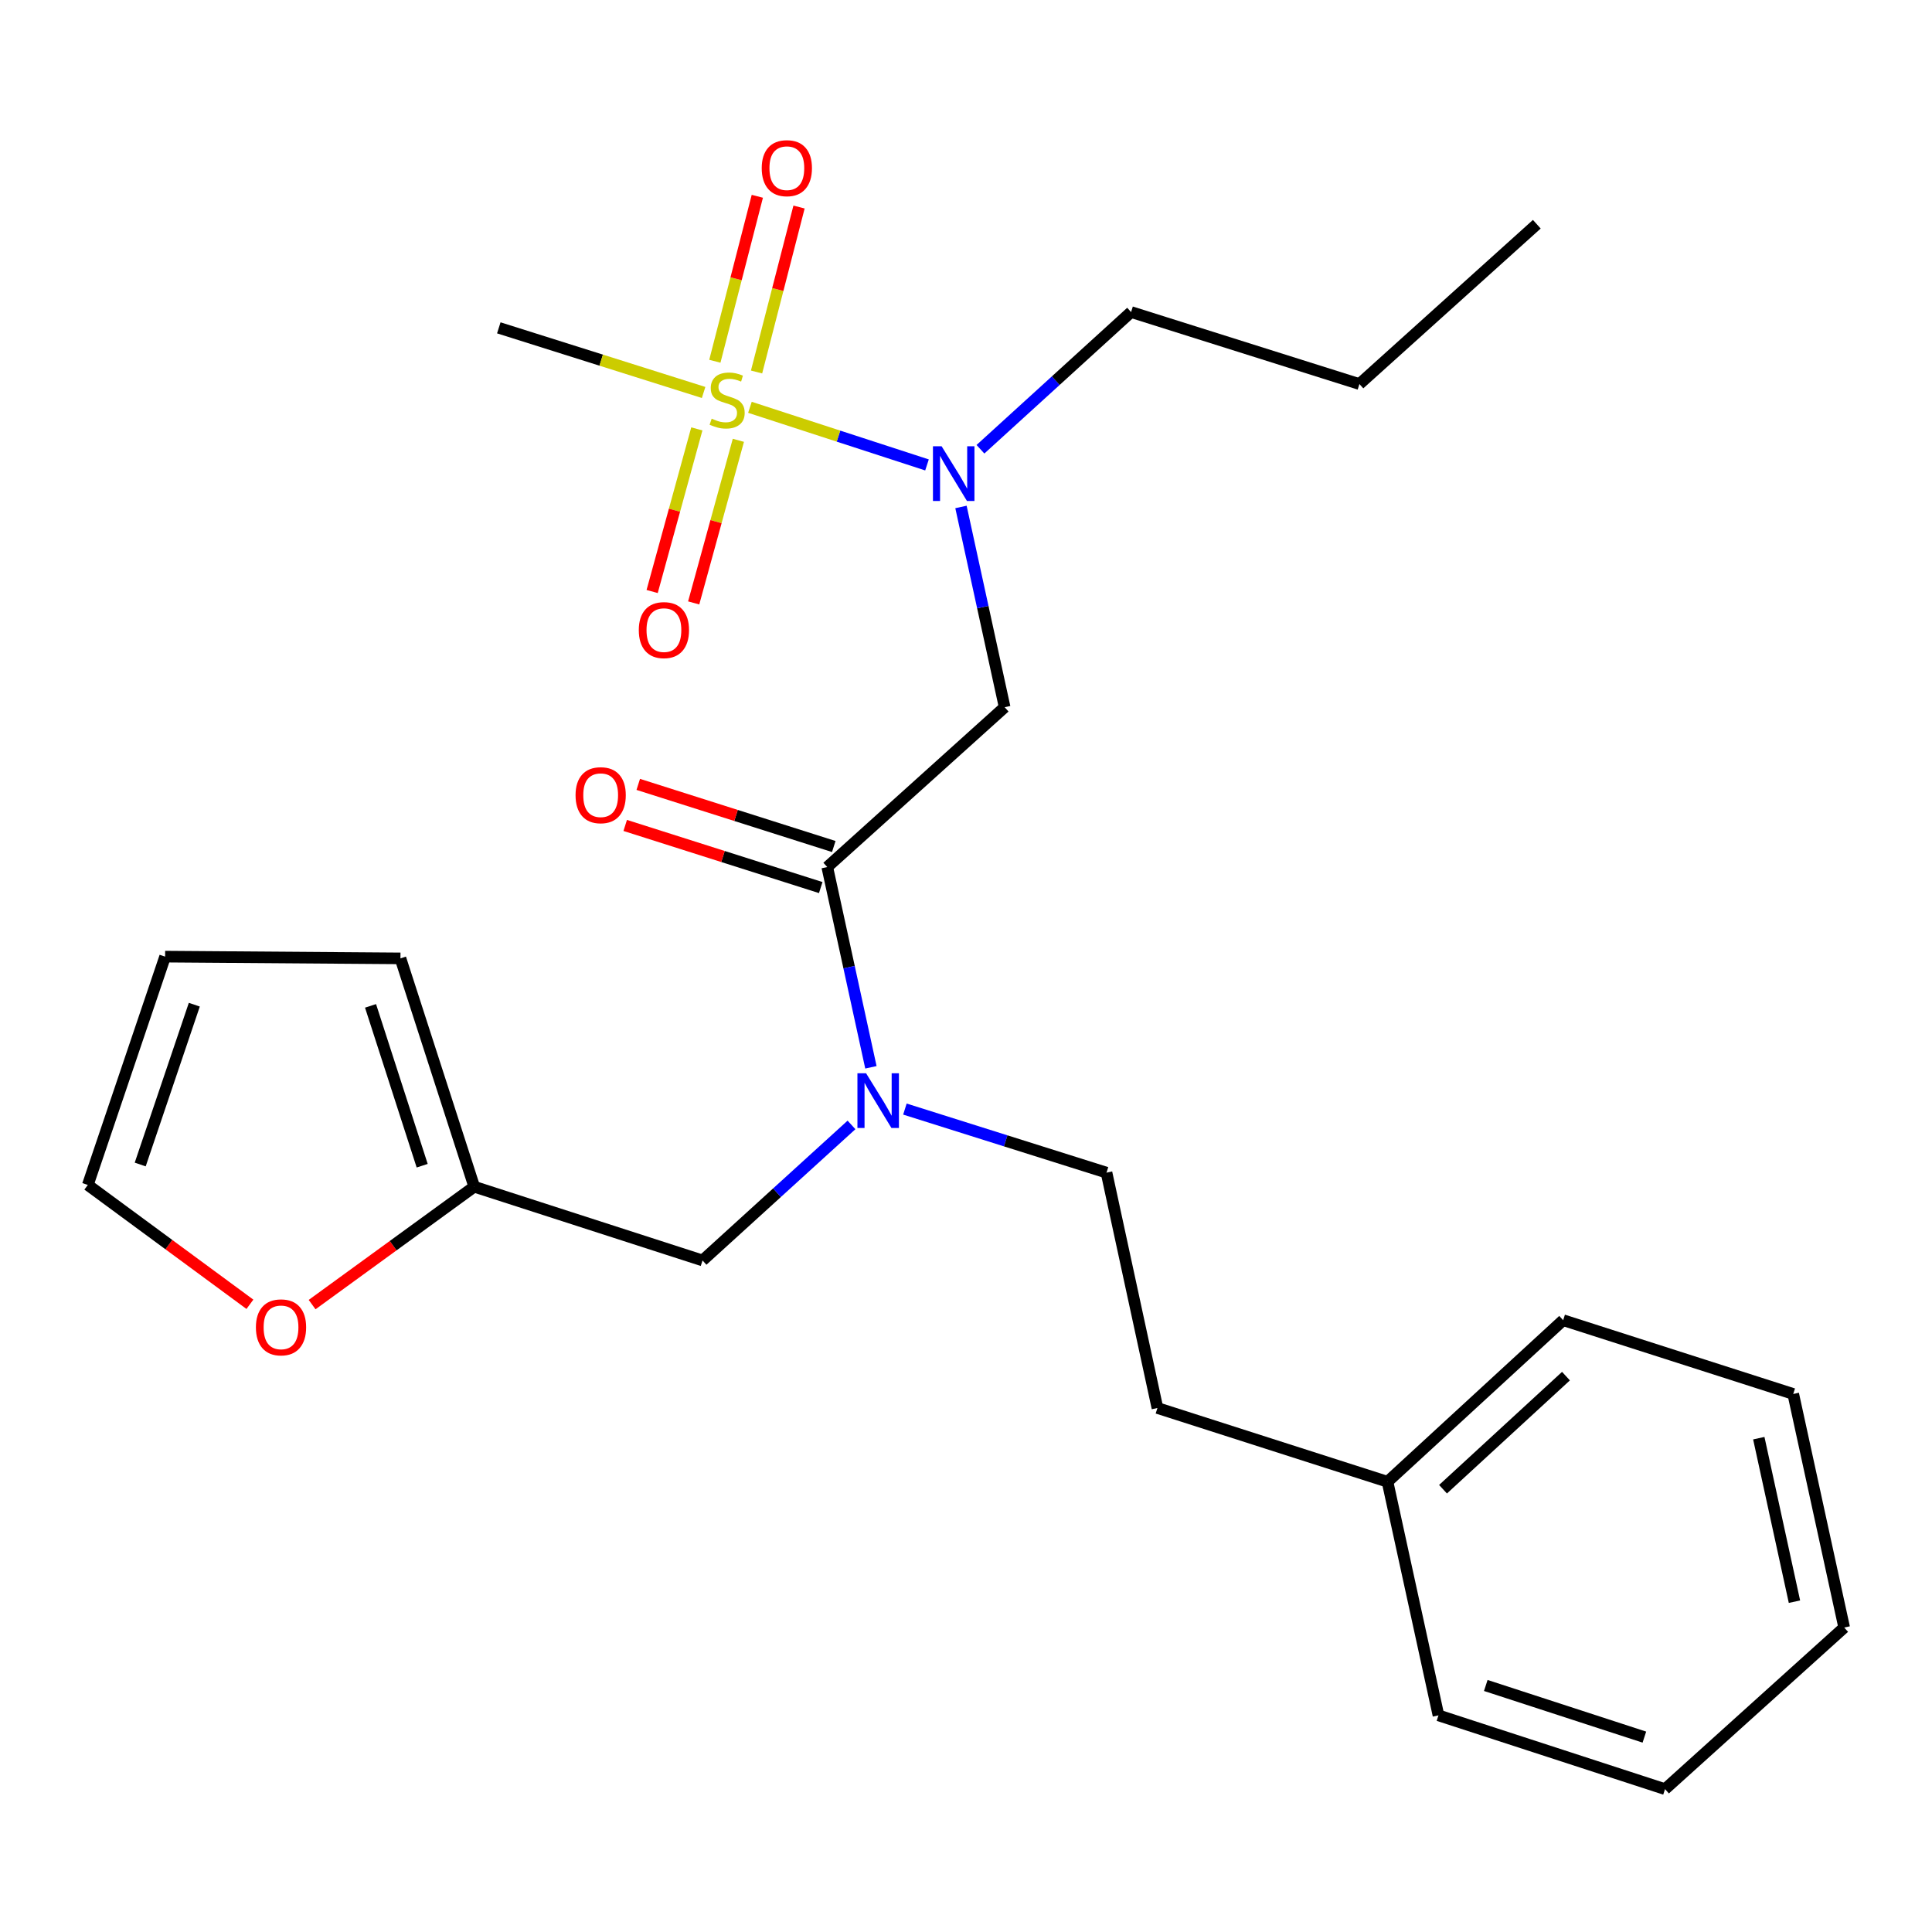 <?xml version='1.0' encoding='iso-8859-1'?>
<svg version='1.1' baseProfile='full'
              xmlns='http://www.w3.org/2000/svg'
                      xmlns:rdkit='http://www.rdkit.org/xml'
                      xmlns:xlink='http://www.w3.org/1999/xlink'
                  xml:space='preserve'
width='1000px' height='1000px' viewBox='0 0 1000 1000'>
<!-- END OF HEADER -->
<rect style='opacity:1.0;fill:#FFFFFF;stroke:none' width='1000' height='1000' x='0' y='0'> </rect>
<path class='bond-0' d='M 258.18,169.69 L 311.184,186.416' style='fill:none;fill-rule:evenodd;stroke:#000000;stroke-width:6px;stroke-linecap:butt;stroke-linejoin:miter;stroke-opacity:1' />
<path class='bond-0' d='M 311.184,186.416 L 364.187,203.141' style='fill:none;fill-rule:evenodd;stroke:#CCCC00;stroke-width:6px;stroke-linecap:butt;stroke-linejoin:miter;stroke-opacity:1' />
<path class='bond-1' d='M 428.187,448.779 L 439.485,500.607' style='fill:none;fill-rule:evenodd;stroke:#000000;stroke-width:6px;stroke-linecap:butt;stroke-linejoin:miter;stroke-opacity:1' />
<path class='bond-1' d='M 439.485,500.607 L 450.783,552.435' style='fill:none;fill-rule:evenodd;stroke:#0000FF;stroke-width:6px;stroke-linecap:butt;stroke-linejoin:miter;stroke-opacity:1' />
<path class='bond-2' d='M 428.187,448.779 L 520.003,366.054' style='fill:none;fill-rule:evenodd;stroke:#000000;stroke-width:6px;stroke-linecap:butt;stroke-linejoin:miter;stroke-opacity:1' />
<path class='bond-3' d='M 431.563,438.155 L 380.961,422.075' style='fill:none;fill-rule:evenodd;stroke:#000000;stroke-width:6px;stroke-linecap:butt;stroke-linejoin:miter;stroke-opacity:1' />
<path class='bond-3' d='M 380.961,422.075 L 330.359,405.995' style='fill:none;fill-rule:evenodd;stroke:#FF0000;stroke-width:6px;stroke-linecap:butt;stroke-linejoin:miter;stroke-opacity:1' />
<path class='bond-3' d='M 424.811,459.403 L 374.209,443.323' style='fill:none;fill-rule:evenodd;stroke:#000000;stroke-width:6px;stroke-linecap:butt;stroke-linejoin:miter;stroke-opacity:1' />
<path class='bond-3' d='M 374.209,443.323 L 323.607,427.243' style='fill:none;fill-rule:evenodd;stroke:#FF0000;stroke-width:6px;stroke-linecap:butt;stroke-linejoin:miter;stroke-opacity:1' />
<path class='bond-4' d='M 520.003,366.054 L 508.7,314.226' style='fill:none;fill-rule:evenodd;stroke:#000000;stroke-width:6px;stroke-linecap:butt;stroke-linejoin:miter;stroke-opacity:1' />
<path class='bond-4' d='M 508.7,314.226 L 497.397,262.398' style='fill:none;fill-rule:evenodd;stroke:#0000FF;stroke-width:6px;stroke-linecap:butt;stroke-linejoin:miter;stroke-opacity:1' />
<path class='bond-5' d='M 479.811,240.646 L 433.988,225.735' style='fill:none;fill-rule:evenodd;stroke:#0000FF;stroke-width:6px;stroke-linecap:butt;stroke-linejoin:miter;stroke-opacity:1' />
<path class='bond-5' d='M 433.988,225.735 L 388.165,210.824' style='fill:none;fill-rule:evenodd;stroke:#CCCC00;stroke-width:6px;stroke-linecap:butt;stroke-linejoin:miter;stroke-opacity:1' />
<path class='bond-6' d='M 507.479,232.534 L 546.464,197.025' style='fill:none;fill-rule:evenodd;stroke:#0000FF;stroke-width:6px;stroke-linecap:butt;stroke-linejoin:miter;stroke-opacity:1' />
<path class='bond-6' d='M 546.464,197.025 L 585.449,161.516' style='fill:none;fill-rule:evenodd;stroke:#000000;stroke-width:6px;stroke-linecap:butt;stroke-linejoin:miter;stroke-opacity:1' />
<path class='bond-7' d='M 360.679,221.997 L 349.114,264.081' style='fill:none;fill-rule:evenodd;stroke:#CCCC00;stroke-width:6px;stroke-linecap:butt;stroke-linejoin:miter;stroke-opacity:1' />
<path class='bond-7' d='M 349.114,264.081 L 337.549,306.165' style='fill:none;fill-rule:evenodd;stroke:#FF0000;stroke-width:6px;stroke-linecap:butt;stroke-linejoin:miter;stroke-opacity:1' />
<path class='bond-7' d='M 382.176,227.905 L 370.611,269.989' style='fill:none;fill-rule:evenodd;stroke:#CCCC00;stroke-width:6px;stroke-linecap:butt;stroke-linejoin:miter;stroke-opacity:1' />
<path class='bond-7' d='M 370.611,269.989 L 359.046,312.073' style='fill:none;fill-rule:evenodd;stroke:#FF0000;stroke-width:6px;stroke-linecap:butt;stroke-linejoin:miter;stroke-opacity:1' />
<path class='bond-8' d='M 391.594,192.545 L 402.586,149.852' style='fill:none;fill-rule:evenodd;stroke:#CCCC00;stroke-width:6px;stroke-linecap:butt;stroke-linejoin:miter;stroke-opacity:1' />
<path class='bond-8' d='M 402.586,149.852 L 413.579,107.159' style='fill:none;fill-rule:evenodd;stroke:#FF0000;stroke-width:6px;stroke-linecap:butt;stroke-linejoin:miter;stroke-opacity:1' />
<path class='bond-8' d='M 370.004,186.986 L 380.996,144.293' style='fill:none;fill-rule:evenodd;stroke:#CCCC00;stroke-width:6px;stroke-linecap:butt;stroke-linejoin:miter;stroke-opacity:1' />
<path class='bond-8' d='M 380.996,144.293 L 391.989,101.6' style='fill:none;fill-rule:evenodd;stroke:#FF0000;stroke-width:6px;stroke-linecap:butt;stroke-linejoin:miter;stroke-opacity:1' />
<path class='bond-9' d='M 585.449,161.516 L 703.634,198.785' style='fill:none;fill-rule:evenodd;stroke:#000000;stroke-width:6px;stroke-linecap:butt;stroke-linejoin:miter;stroke-opacity:1' />
<path class='bond-10' d='M 363.633,652.413 L 245.46,614.241' style='fill:none;fill-rule:evenodd;stroke:#000000;stroke-width:6px;stroke-linecap:butt;stroke-linejoin:miter;stroke-opacity:1' />
<path class='bond-11' d='M 363.633,652.413 L 402.182,617.336' style='fill:none;fill-rule:evenodd;stroke:#000000;stroke-width:6px;stroke-linecap:butt;stroke-linejoin:miter;stroke-opacity:1' />
<path class='bond-11' d='M 402.182,617.336 L 440.731,582.258' style='fill:none;fill-rule:evenodd;stroke:#0000FF;stroke-width:6px;stroke-linecap:butt;stroke-linejoin:miter;stroke-opacity:1' />
<path class='bond-12' d='M 468.382,574.053 L 520.556,590.505' style='fill:none;fill-rule:evenodd;stroke:#0000FF;stroke-width:6px;stroke-linecap:butt;stroke-linejoin:miter;stroke-opacity:1' />
<path class='bond-12' d='M 520.556,590.505 L 572.729,606.958' style='fill:none;fill-rule:evenodd;stroke:#000000;stroke-width:6px;stroke-linecap:butt;stroke-linejoin:miter;stroke-opacity:1' />
<path class='bond-13' d='M 703.634,198.785 L 795.45,116.06' style='fill:none;fill-rule:evenodd;stroke:#000000;stroke-width:6px;stroke-linecap:butt;stroke-linejoin:miter;stroke-opacity:1' />
<path class='bond-14' d='M 129.353,675.099 L 87.404,644.212' style='fill:none;fill-rule:evenodd;stroke:#FF0000;stroke-width:6px;stroke-linecap:butt;stroke-linejoin:miter;stroke-opacity:1' />
<path class='bond-14' d='M 87.404,644.212 L 45.455,613.324' style='fill:none;fill-rule:evenodd;stroke:#000000;stroke-width:6px;stroke-linecap:butt;stroke-linejoin:miter;stroke-opacity:1' />
<path class='bond-15' d='M 161.548,675.257 L 203.504,644.749' style='fill:none;fill-rule:evenodd;stroke:#FF0000;stroke-width:6px;stroke-linecap:butt;stroke-linejoin:miter;stroke-opacity:1' />
<path class='bond-15' d='M 203.504,644.749 L 245.46,614.241' style='fill:none;fill-rule:evenodd;stroke:#000000;stroke-width:6px;stroke-linecap:butt;stroke-linejoin:miter;stroke-opacity:1' />
<path class='bond-16' d='M 45.455,613.324 L 85.461,495.151' style='fill:none;fill-rule:evenodd;stroke:#000000;stroke-width:6px;stroke-linecap:butt;stroke-linejoin:miter;stroke-opacity:1' />
<path class='bond-16' d='M 72.573,602.747 L 100.577,520.026' style='fill:none;fill-rule:evenodd;stroke:#000000;stroke-width:6px;stroke-linecap:butt;stroke-linejoin:miter;stroke-opacity:1' />
<path class='bond-17' d='M 85.461,495.151 L 207.275,496.055' style='fill:none;fill-rule:evenodd;stroke:#000000;stroke-width:6px;stroke-linecap:butt;stroke-linejoin:miter;stroke-opacity:1' />
<path class='bond-18' d='M 207.275,496.055 L 245.46,614.241' style='fill:none;fill-rule:evenodd;stroke:#000000;stroke-width:6px;stroke-linecap:butt;stroke-linejoin:miter;stroke-opacity:1' />
<path class='bond-18' d='M 191.788,520.638 L 218.518,603.367' style='fill:none;fill-rule:evenodd;stroke:#000000;stroke-width:6px;stroke-linecap:butt;stroke-linejoin:miter;stroke-opacity:1' />
<path class='bond-19' d='M 718.175,766.957 L 599.086,728.784' style='fill:none;fill-rule:evenodd;stroke:#000000;stroke-width:6px;stroke-linecap:butt;stroke-linejoin:miter;stroke-opacity:1' />
<path class='bond-20' d='M 718.175,766.957 L 809.087,683.328' style='fill:none;fill-rule:evenodd;stroke:#000000;stroke-width:6px;stroke-linecap:butt;stroke-linejoin:miter;stroke-opacity:1' />
<path class='bond-20' d='M 746.906,770.821 L 810.544,712.281' style='fill:none;fill-rule:evenodd;stroke:#000000;stroke-width:6px;stroke-linecap:butt;stroke-linejoin:miter;stroke-opacity:1' />
<path class='bond-21' d='M 718.175,766.957 L 744.545,887.867' style='fill:none;fill-rule:evenodd;stroke:#000000;stroke-width:6px;stroke-linecap:butt;stroke-linejoin:miter;stroke-opacity:1' />
<path class='bond-22' d='M 572.729,606.958 L 599.086,728.784' style='fill:none;fill-rule:evenodd;stroke:#000000;stroke-width:6px;stroke-linecap:butt;stroke-linejoin:miter;stroke-opacity:1' />
<path class='bond-23' d='M 809.087,683.328 L 928.176,721.514' style='fill:none;fill-rule:evenodd;stroke:#000000;stroke-width:6px;stroke-linecap:butt;stroke-linejoin:miter;stroke-opacity:1' />
<path class='bond-24' d='M 744.545,887.867 L 861.813,926.052' style='fill:none;fill-rule:evenodd;stroke:#000000;stroke-width:6px;stroke-linecap:butt;stroke-linejoin:miter;stroke-opacity:1' />
<path class='bond-24' d='M 769.038,872.396 L 851.126,899.126' style='fill:none;fill-rule:evenodd;stroke:#000000;stroke-width:6px;stroke-linecap:butt;stroke-linejoin:miter;stroke-opacity:1' />
<path class='bond-25' d='M 928.176,721.514 L 954.545,842.411' style='fill:none;fill-rule:evenodd;stroke:#000000;stroke-width:6px;stroke-linecap:butt;stroke-linejoin:miter;stroke-opacity:1' />
<path class='bond-25' d='M 910.349,744.399 L 928.808,829.028' style='fill:none;fill-rule:evenodd;stroke:#000000;stroke-width:6px;stroke-linecap:butt;stroke-linejoin:miter;stroke-opacity:1' />
<path class='bond-26' d='M 861.813,926.052 L 954.545,842.411' style='fill:none;fill-rule:evenodd;stroke:#000000;stroke-width:6px;stroke-linecap:butt;stroke-linejoin:miter;stroke-opacity:1' />
<path  class='atom-3' d='M 297.906 411.59
Q 297.906 404.79, 301.266 400.99
Q 304.626 397.19, 310.906 397.19
Q 317.186 397.19, 320.546 400.99
Q 323.906 404.79, 323.906 411.59
Q 323.906 418.47, 320.506 422.39
Q 317.106 426.27, 310.906 426.27
Q 304.666 426.27, 301.266 422.39
Q 297.906 418.51, 297.906 411.59
M 310.906 423.07
Q 315.226 423.07, 317.546 420.19
Q 319.906 417.27, 319.906 411.59
Q 319.906 406.03, 317.546 403.23
Q 315.226 400.39, 310.906 400.39
Q 306.586 400.39, 304.226 403.19
Q 301.906 405.99, 301.906 411.59
Q 301.906 417.31, 304.226 420.19
Q 306.586 423.07, 310.906 423.07
' fill='#FF0000'/>
<path  class='atom-4' d='M 487.374 230.985
L 496.654 245.985
Q 497.574 247.465, 499.054 250.145
Q 500.534 252.825, 500.614 252.985
L 500.614 230.985
L 504.374 230.985
L 504.374 259.305
L 500.494 259.305
L 490.534 242.905
Q 489.374 240.985, 488.134 238.785
Q 486.934 236.585, 486.574 235.905
L 486.574 259.305
L 482.894 259.305
L 482.894 230.985
L 487.374 230.985
' fill='#0000FF'/>
<path  class='atom-5' d='M 368.365 216.704
Q 368.685 216.824, 370.005 217.384
Q 371.325 217.944, 372.765 218.304
Q 374.245 218.624, 375.685 218.624
Q 378.365 218.624, 379.925 217.344
Q 381.485 216.024, 381.485 213.744
Q 381.485 212.184, 380.685 211.224
Q 379.925 210.264, 378.725 209.744
Q 377.525 209.224, 375.525 208.624
Q 373.005 207.864, 371.485 207.144
Q 370.005 206.424, 368.925 204.904
Q 367.885 203.384, 367.885 200.824
Q 367.885 197.264, 370.285 195.064
Q 372.725 192.864, 377.525 192.864
Q 380.805 192.864, 384.525 194.424
L 383.605 197.504
Q 380.205 196.104, 377.645 196.104
Q 374.885 196.104, 373.365 197.264
Q 371.845 198.384, 371.885 200.344
Q 371.885 201.864, 372.645 202.784
Q 373.445 203.704, 374.565 204.224
Q 375.725 204.744, 377.645 205.344
Q 380.205 206.144, 381.725 206.944
Q 383.245 207.744, 384.325 209.384
Q 385.445 210.984, 385.445 213.744
Q 385.445 217.664, 382.805 219.784
Q 380.205 221.864, 375.845 221.864
Q 373.325 221.864, 371.405 221.304
Q 369.525 220.784, 367.285 219.864
L 368.365 216.704
' fill='#CCCC00'/>
<path  class='atom-6' d='M 330.642 326.141
Q 330.642 319.341, 334.002 315.541
Q 337.362 311.741, 343.642 311.741
Q 349.922 311.741, 353.282 315.541
Q 356.642 319.341, 356.642 326.141
Q 356.642 333.021, 353.242 336.941
Q 349.842 340.821, 343.642 340.821
Q 337.402 340.821, 334.002 336.941
Q 330.642 333.061, 330.642 326.141
M 343.642 337.621
Q 347.962 337.621, 350.282 334.741
Q 352.642 331.821, 352.642 326.141
Q 352.642 320.581, 350.282 317.781
Q 347.962 314.941, 343.642 314.941
Q 339.322 314.941, 336.962 317.741
Q 334.642 320.541, 334.642 326.141
Q 334.642 331.861, 336.962 334.741
Q 339.322 337.621, 343.642 337.621
' fill='#FF0000'/>
<path  class='atom-7' d='M 394.268 87.046
Q 394.268 80.246, 397.628 76.446
Q 400.988 72.646, 407.268 72.646
Q 413.548 72.646, 416.908 76.446
Q 420.268 80.246, 420.268 87.046
Q 420.268 93.926, 416.868 97.846
Q 413.468 101.726, 407.268 101.726
Q 401.028 101.726, 397.628 97.846
Q 394.268 93.966, 394.268 87.046
M 407.268 98.526
Q 411.588 98.526, 413.908 95.646
Q 416.268 92.726, 416.268 87.046
Q 416.268 81.486, 413.908 78.686
Q 411.588 75.846, 407.268 75.846
Q 402.948 75.846, 400.588 78.646
Q 398.268 81.446, 398.268 87.046
Q 398.268 92.766, 400.588 95.646
Q 402.948 98.526, 407.268 98.526
' fill='#FF0000'/>
<path  class='atom-10' d='M 448.284 555.529
L 457.564 570.529
Q 458.484 572.009, 459.964 574.689
Q 461.444 577.369, 461.524 577.529
L 461.524 555.529
L 465.284 555.529
L 465.284 583.849
L 461.404 583.849
L 451.444 567.449
Q 450.284 565.529, 449.044 563.329
Q 447.844 561.129, 447.484 560.449
L 447.484 583.849
L 443.804 583.849
L 443.804 555.529
L 448.284 555.529
' fill='#0000FF'/>
<path  class='atom-13' d='M 132.457 687.037
Q 132.457 680.237, 135.817 676.437
Q 139.177 672.637, 145.457 672.637
Q 151.737 672.637, 155.097 676.437
Q 158.457 680.237, 158.457 687.037
Q 158.457 693.917, 155.057 697.837
Q 151.657 701.717, 145.457 701.717
Q 139.217 701.717, 135.817 697.837
Q 132.457 693.957, 132.457 687.037
M 145.457 698.517
Q 149.777 698.517, 152.097 695.637
Q 154.457 692.717, 154.457 687.037
Q 154.457 681.477, 152.097 678.677
Q 149.777 675.837, 145.457 675.837
Q 141.137 675.837, 138.777 678.637
Q 136.457 681.437, 136.457 687.037
Q 136.457 692.757, 138.777 695.637
Q 141.137 698.517, 145.457 698.517
' fill='#FF0000'/>
</svg>
